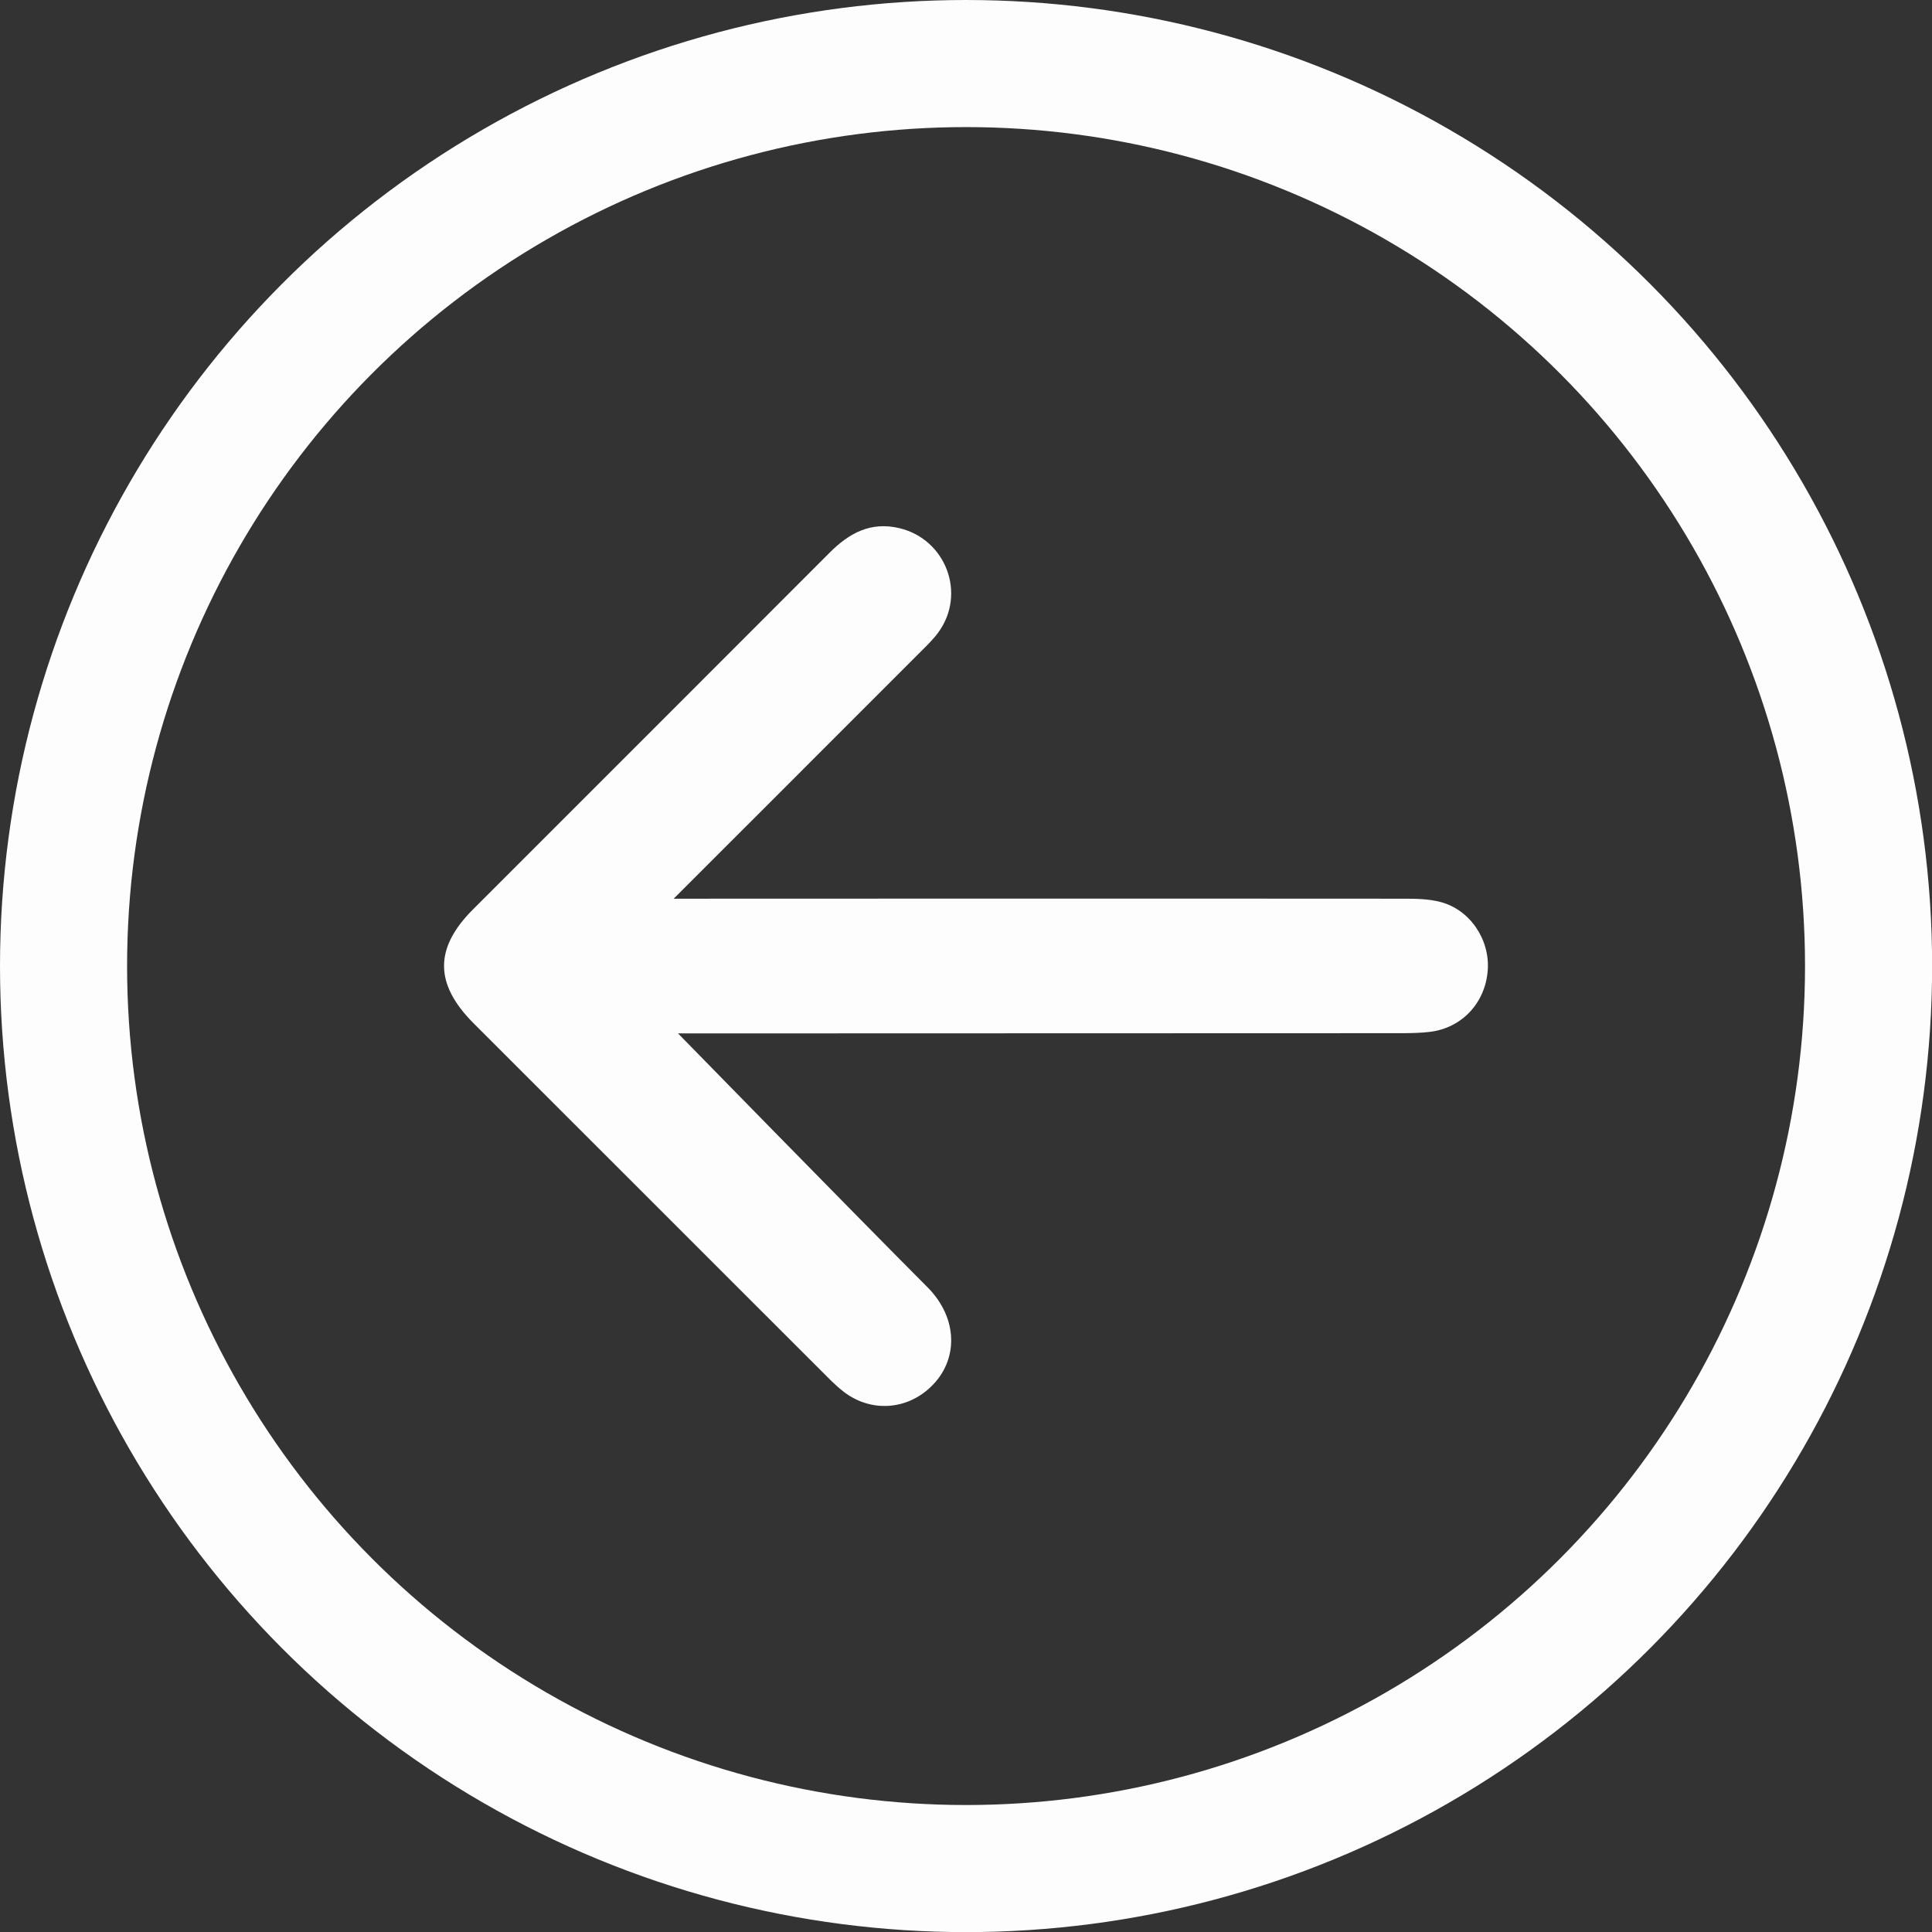 <?xml version="1.0" encoding="UTF-8"?> <svg xmlns="http://www.w3.org/2000/svg" id="_Слой_2" data-name="Слой 2" viewBox="0 0 172.39 172.39"><rect x="0" y="0" width="172.39" height="172.39" fill="#333333" stroke="none"/> <defs> <style> .cls-1 { fill: #fdfdfd; } .cls-2 { fill: none; stroke: #fdfdfd; stroke-miterlimit: 10; stroke-width: 11.34px; } </style> </defs> <g id="_Слой_1-2" data-name="Слой 1"> <g> <path class="cls-1" d="M60.11,80.19s44.22-.02,65.19,0c1.08,0,2.19,.02,3.22,.29,2.64,.68,4.43,3.35,4.23,6.09-.21,2.9-2.29,5.15-5.15,5.5-.79,.1-1.59,.11-2.39,.12-20.92,.01-64.71,.02-64.71,.02,0,0,15.22,15.58,22.26,22.65,2.74,2.75,2.81,6.54,.24,8.94-2.16,2.03-5.29,2.21-7.66,.43-.54-.41-1.04-.89-1.52-1.37-10.52-10.51-21.04-21.03-31.56-31.55-3.5-3.51-3.52-6.7-.05-10.17,10.6-10.6,21.2-21.19,31.79-31.8,1.75-1.76,3.68-2.83,6.26-2.21,4.16,1,5.99,5.87,3.45,9.32-.43,.59-.97,1.11-1.5,1.64-7.24,7.25-22.11,22.11-22.11,22.11Z"></path> <circle class="cls-2" cx="86.2" cy="86.2" r="80.53"></circle> </g> </g> </svg> 